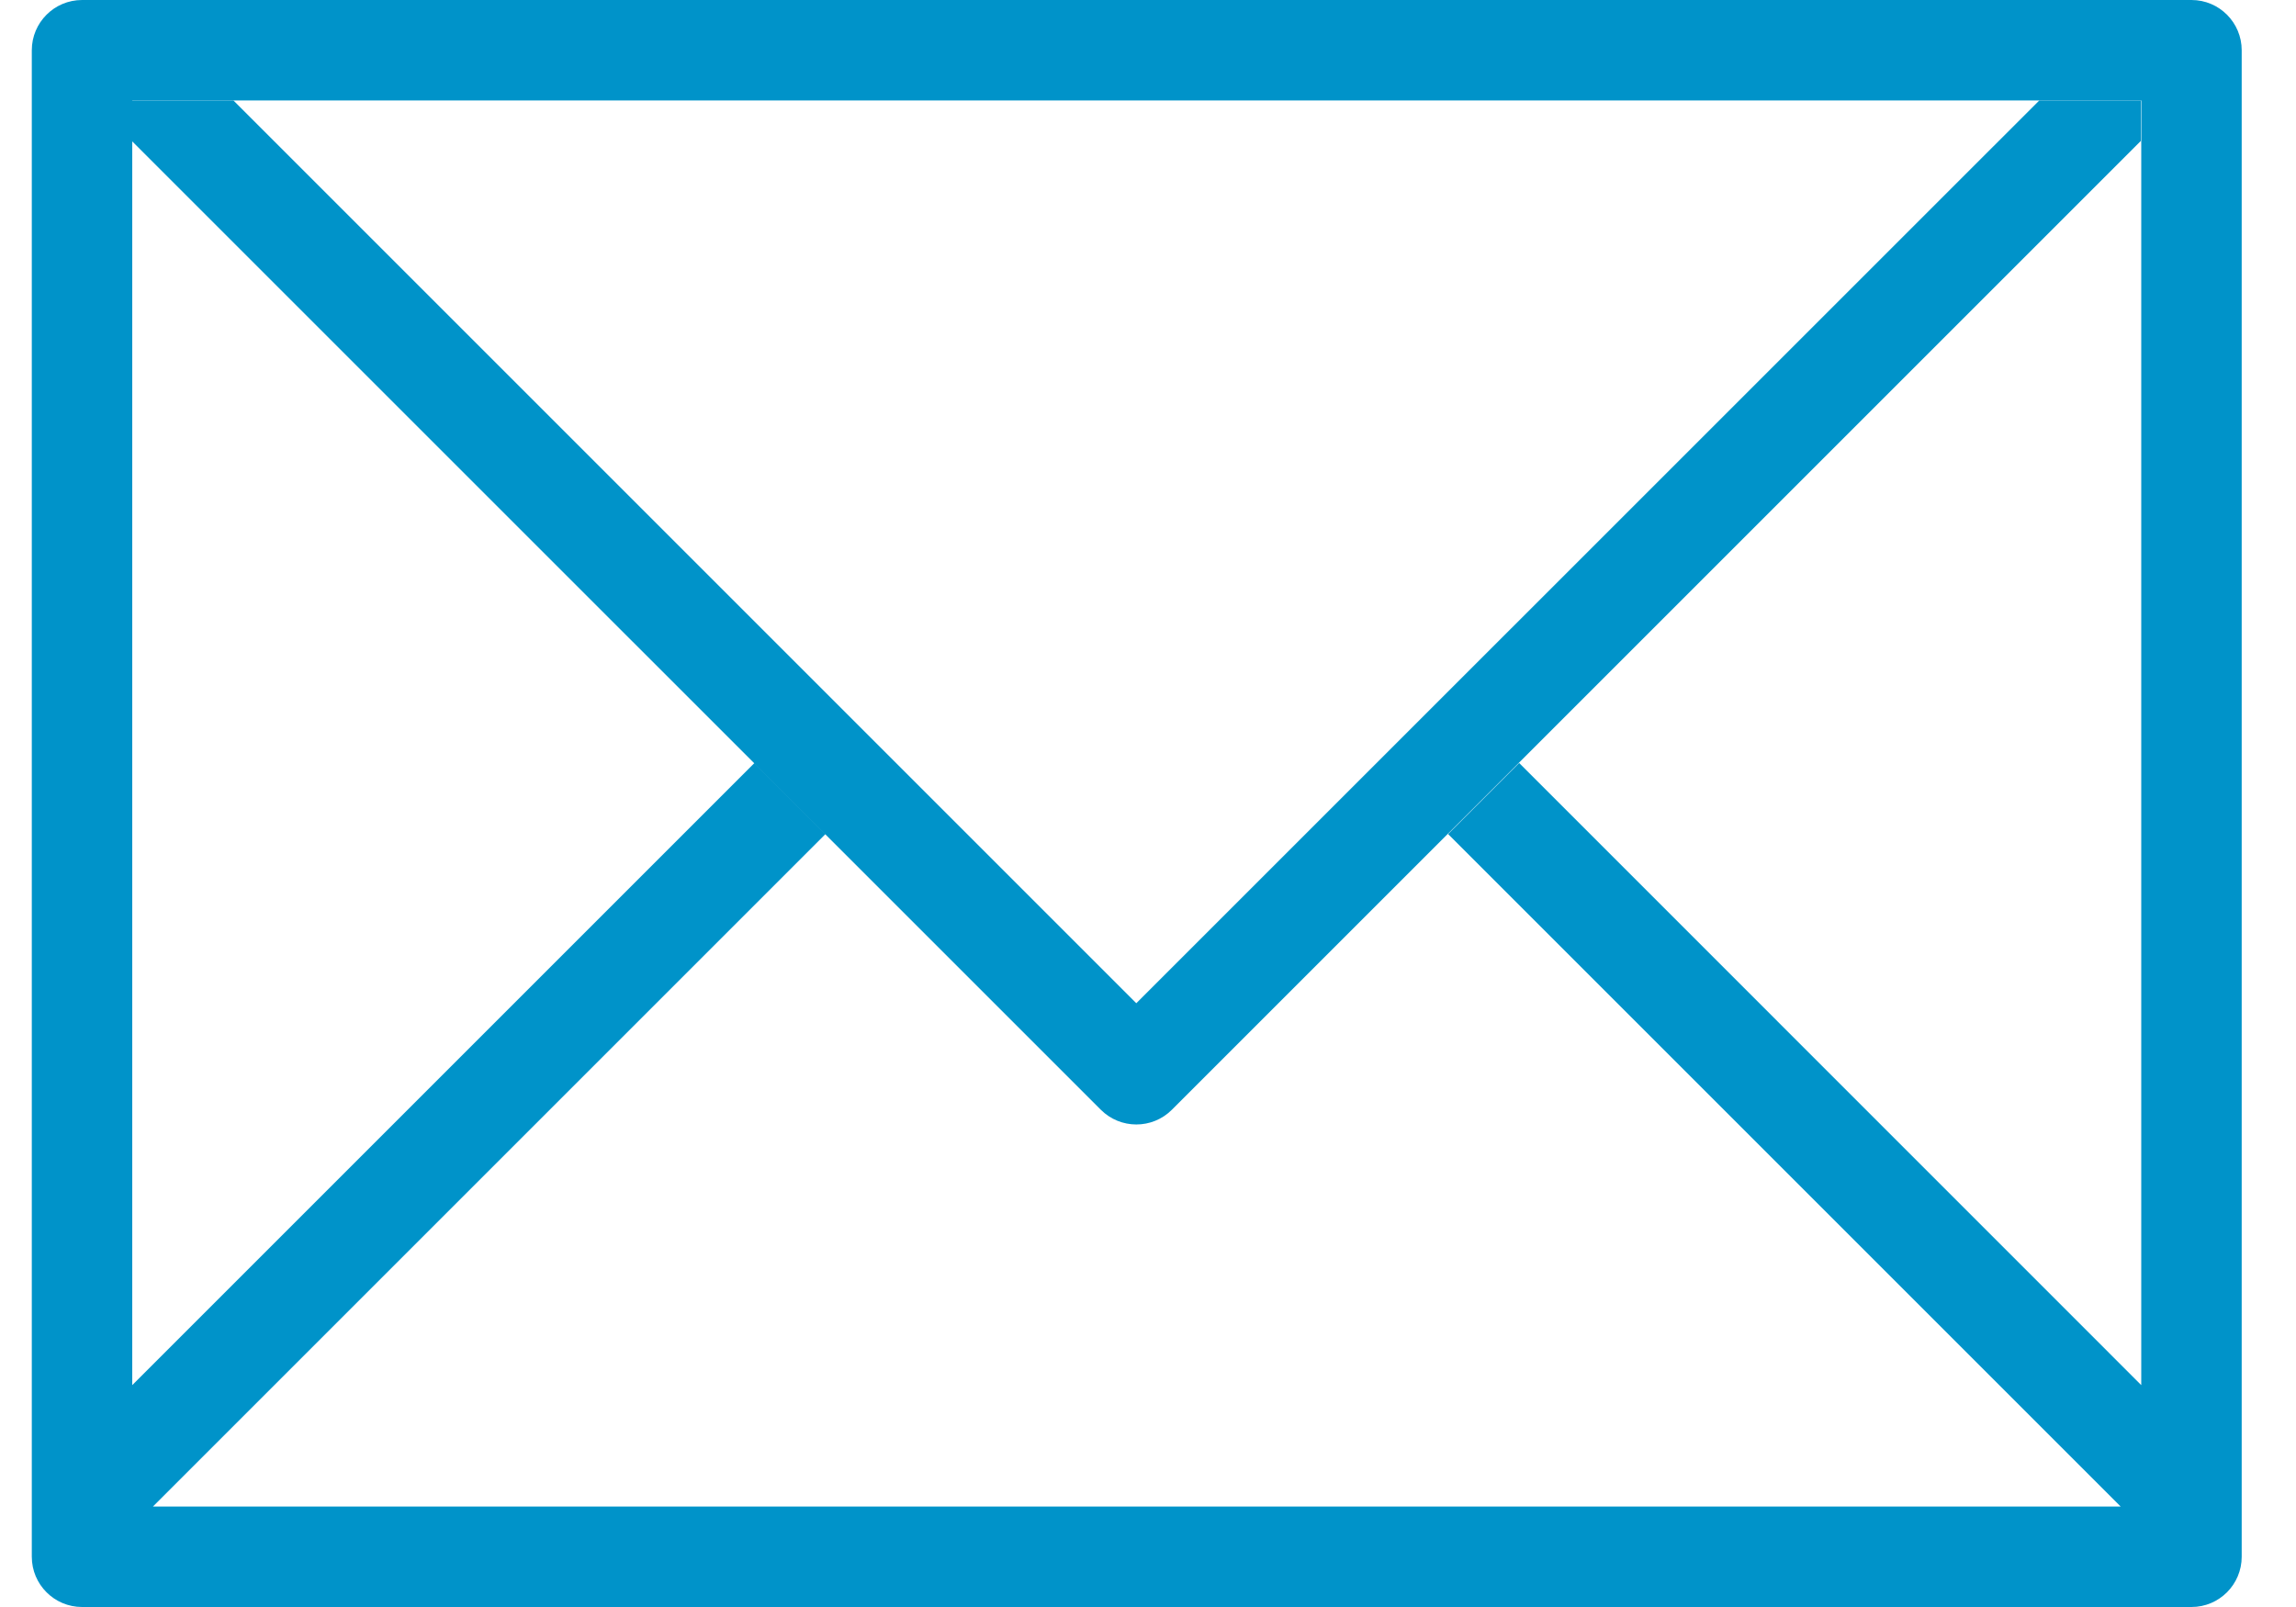 <svg width="20" height="14" viewBox="0 0 20 14" fill="none" xmlns="http://www.w3.org/2000/svg">
<path d="M19.09 0H0.715C0.473 0 0.277 0.196 0.277 0.438V13.562C0.277 13.804 0.473 14 0.715 14H19.09C19.331 14 19.527 13.804 19.527 13.562V0.438C19.527 0.196 19.331 0 19.09 0ZM18.652 12.067L13.233 6.647L12.614 7.266L18.473 13.125H1.332L7.191 7.266L6.572 6.647L1.152 12.067V0.875H18.652V12.067Z" fill="#0093C9"/>
<path d="M17.764 0.875L9.898 8.74L2.033 0.875H1.148V1.228L9.589 9.668C9.76 9.839 10.037 9.839 10.208 9.668L18.648 1.228V0.875H17.764Z" fill="#0093C9"/>
</svg>
